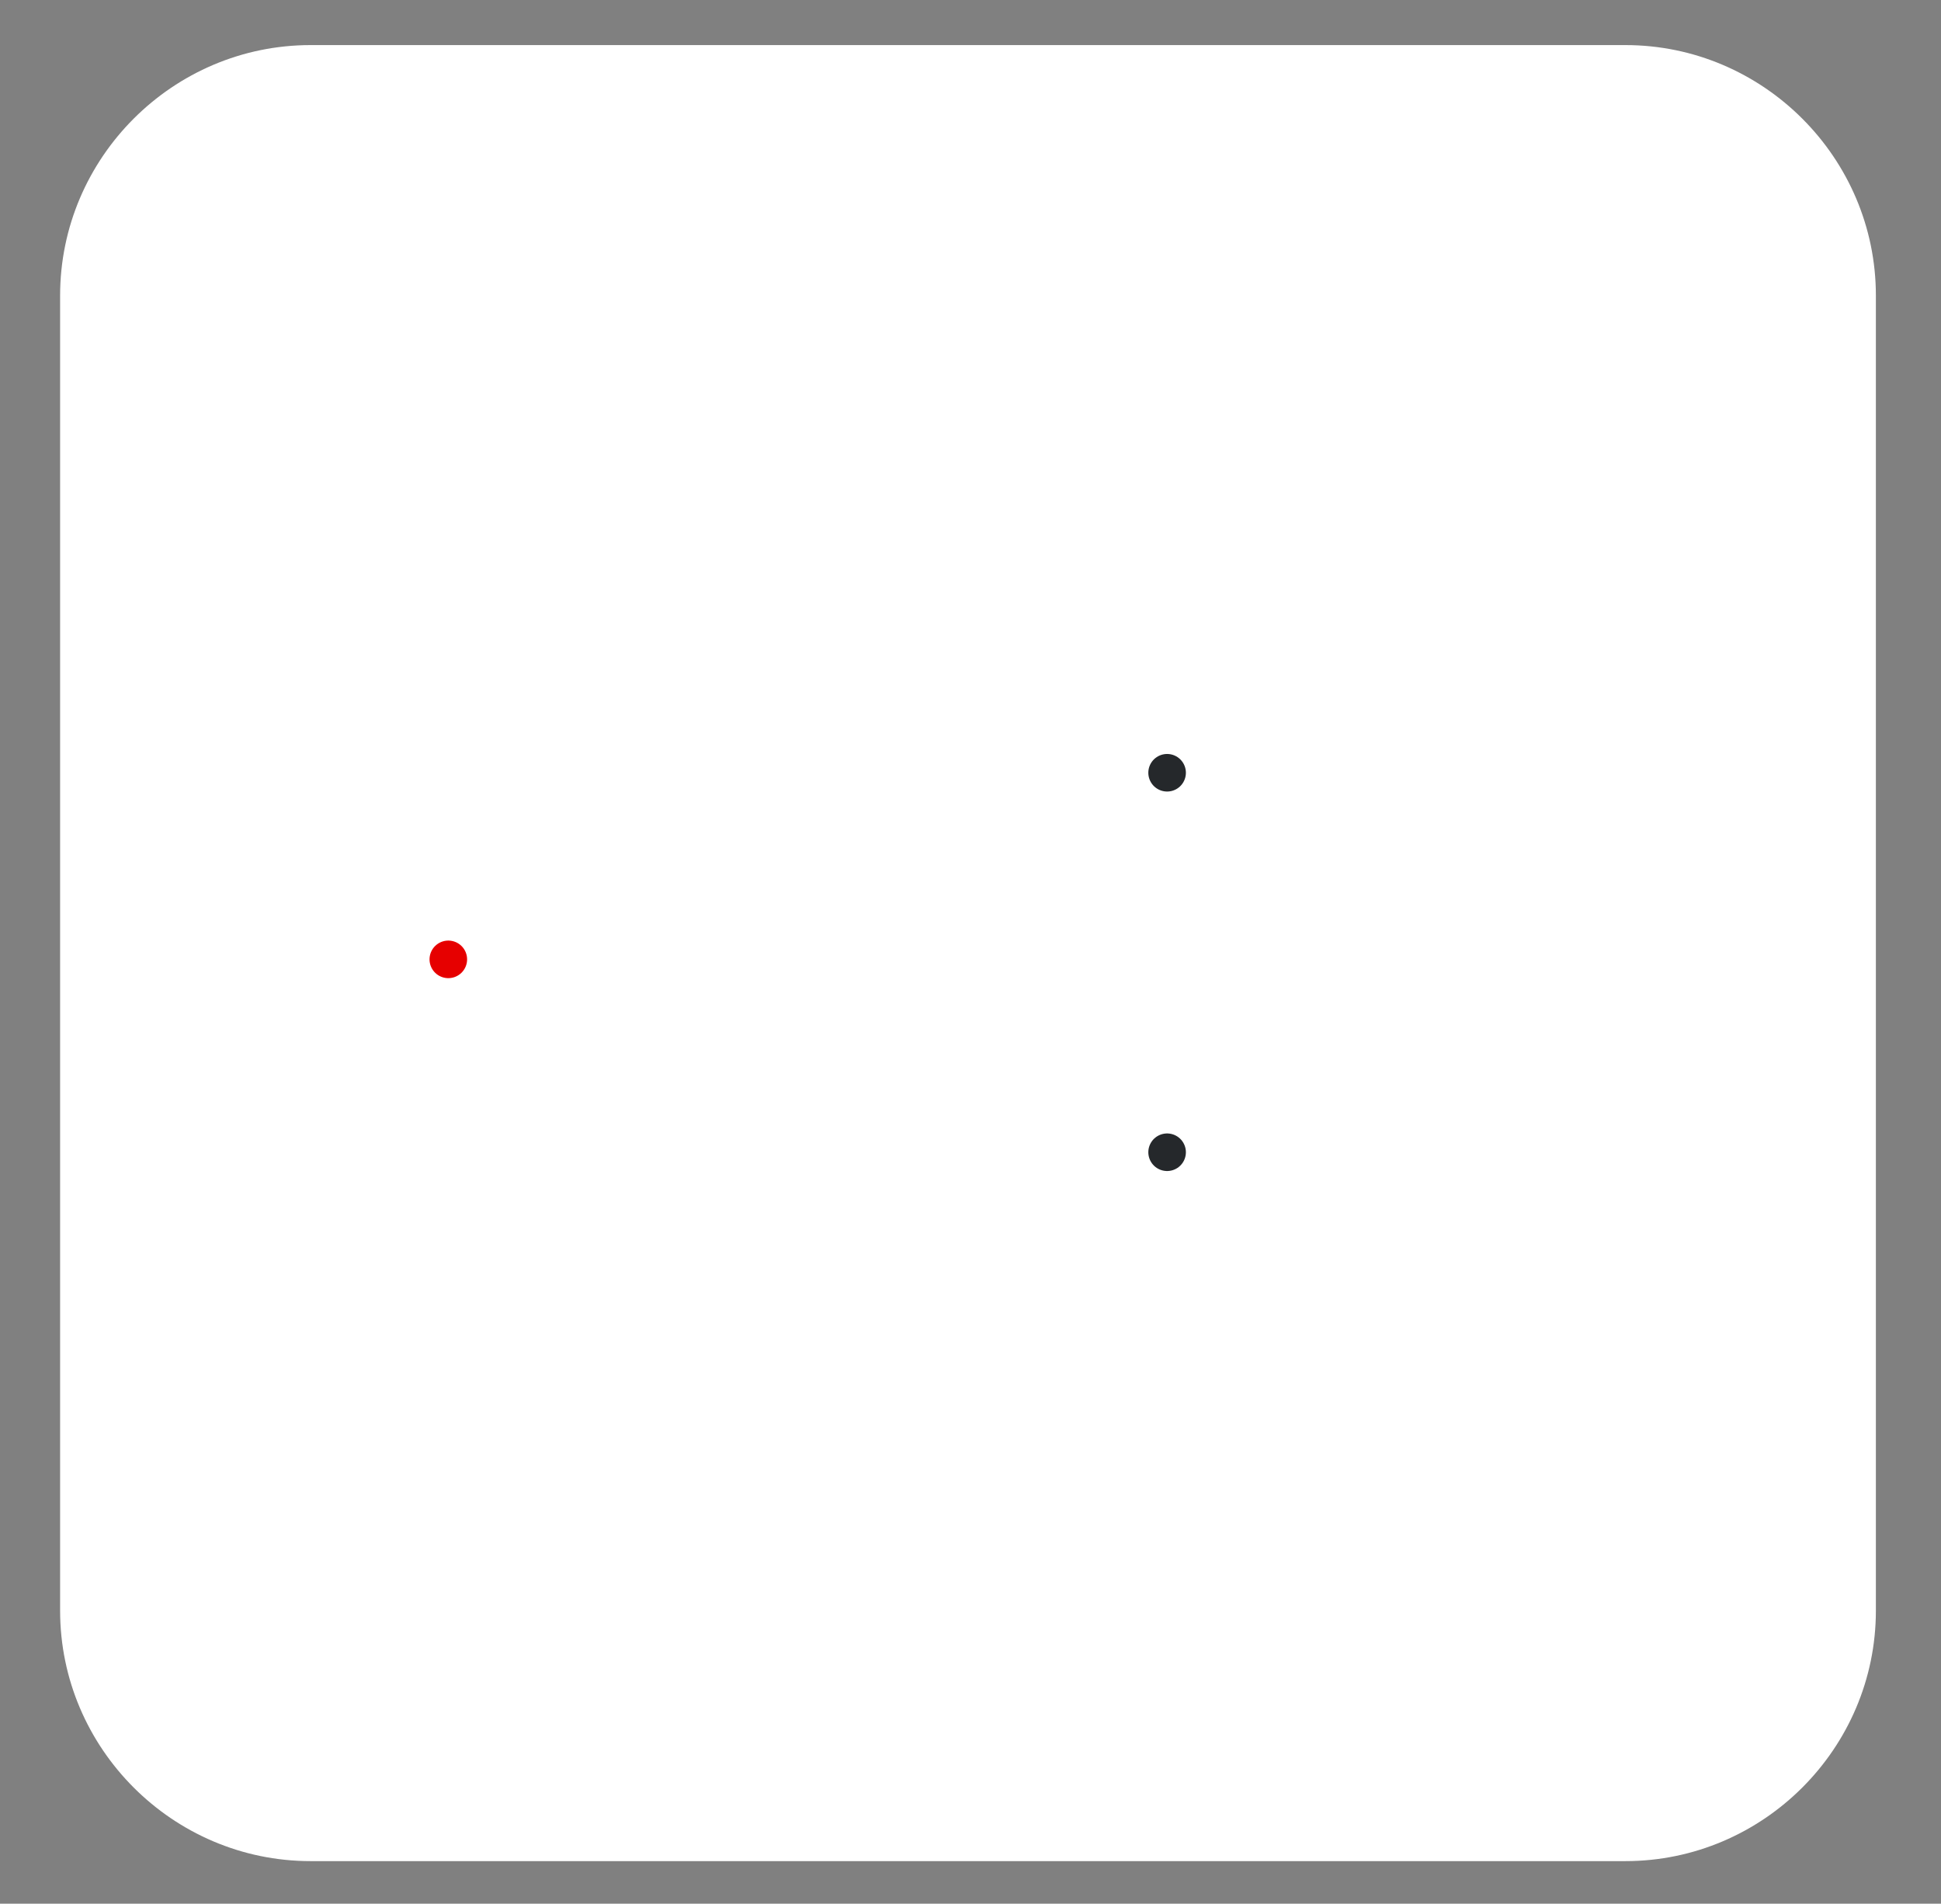 <svg id="eB6NUeGTV4m1" xmlns="http://www.w3.org/2000/svg" xmlns:xlink="http://www.w3.org/1999/xlink" viewBox="0 0 155 152" shape-rendering="geometricPrecision" text-rendering="geometricPrecision" width="155" height="152">
<rect x="0" y="0" width="155" height="152" fill="#808080" stroke="none"/>
<style><![CDATA[
#eB6NUeGTV4m3 {animation: eB6NUeGTV4m3_s_do 3000ms linear infinite normal forwards}@keyframes eB6NUeGTV4m3_s_do { 0% {stroke-dashoffset: -84.5} 33.333% {stroke-dashoffset: 0} 100% {stroke-dashoffset: 0}} #eB6NUeGTV4m4_to {animation: eB6NUeGTV4m4_to__to 3000ms linear infinite normal forwards}@keyframes eB6NUeGTV4m4_to__to { 0% {transform: translate(32.1px,76.6px)} 33.333% {transform: translate(113.1px,76.6px)} 100% {transform: translate(113.1px,76.6px)}} #eB6NUeGTV4m4 {animation: eB6NUeGTV4m4_c_o 3000ms linear infinite normal forwards}@keyframes eB6NUeGTV4m4_c_o { 0% {opacity: 0} 13.333% {opacity: 1} 100% {opacity: 1}} #eB6NUeGTV4m5 {animation: eB6NUeGTV4m5_s_do 3000ms linear infinite normal forwards}@keyframes eB6NUeGTV4m5_s_do { 0% {stroke-dashoffset: 64.897} 33.333% {stroke-dashoffset: 0} 100% {stroke-dashoffset: 0}} #eB6NUeGTV4m6 {animation: eB6NUeGTV4m6_s_do 3000ms linear infinite normal forwards}@keyframes eB6NUeGTV4m6_s_do { 0% {stroke-dashoffset: 64.827} 33.333% {stroke-dashoffset: 0} 100% {stroke-dashoffset: 0}}
]]></style>
<path d="M4.8,23.6c0-11,9-20,20-20h105c11,0,20,9,20,20v105c0,11-9,20-20,20h-105c-11,0-20-9-20-20v-105Z" fill="#fff"/><path id="eB6NUeGTV4m3" d="M120.3,76.6h-84.5" fill="none" stroke="#e60000" stroke-width="3" stroke-linecap="round" stroke-linejoin="round" stroke-miterlimit="10" stroke-dashoffset="-84.5" stroke-dasharray="84.5"/><g id="eB6NUeGTV4m4_to" transform="translate(32.1,76.6)"><path id="eB6NUeGTV4m4" d="M105.4,92l15.4-15.4-15.4-15.4" transform="translate(-113.1,-76.6)" opacity="0" fill="none" stroke="#e60000" stroke-width="3" stroke-linecap="round" stroke-linejoin="round" stroke-miterlimit="10"/></g><path id="eB6NUeGTV4m5" d="M35.8,43.6h19.4L73.3,61.7h19.9" fill="none" stroke="#25282b" stroke-width="3" stroke-linecap="round" stroke-linejoin="round" stroke-miterlimit="10" stroke-dashoffset="64.897" stroke-dasharray="64.897"/><path id="eB6NUeGTV4m6" d="M35.8,110h19.4L73.3,92h19.9" fill="none" stroke="#25282b" stroke-width="3" stroke-linecap="round" stroke-linejoin="round" stroke-miterlimit="10" stroke-dashoffset="64.827" stroke-dasharray="64.827"/></svg>
